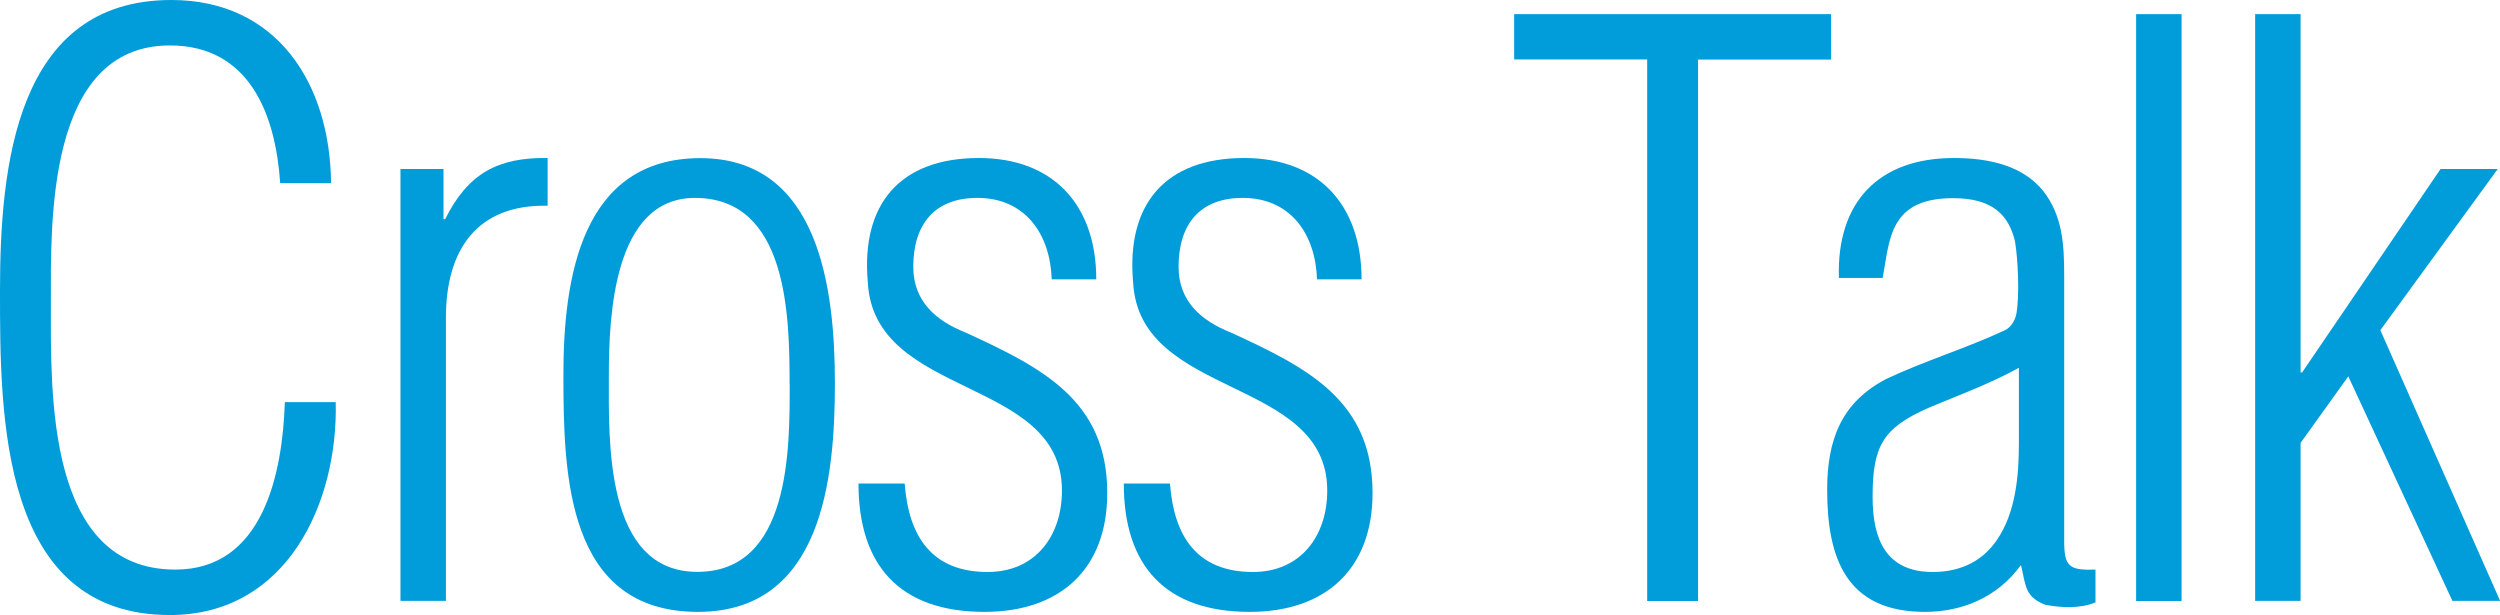 <?xml version="1.0" encoding="UTF-8"?><svg id="_レイヤー_2" xmlns="http://www.w3.org/2000/svg" viewBox="0 0 198.08 48.73"><defs><style>.cls-1{fill:#009dda;}</style></defs><g id="_ポップアップ_1"><path class="cls-1" d="m26.6,31.87c.19,7.94-3.84,16.86-13.14,16.86C0,48.73,0,32.92,0,23.06S1.24,0,13.58,0c8.37,0,12.58,6.63,12.65,14.51h-4.03c-.37-5.52-2.48-10.91-8.74-10.91C3.66,3.6,4.03,17.73,4.03,23.99c0,7.13-.37,21.14,9.86,21.14,6.94,0,8.49-7.56,8.68-13.27h4.03Z"/><path class="cls-1" d="m35.15,17.36h.12c1.8-3.6,4.15-4.9,8.12-4.84v3.78c-5.58-.12-8.06,3.47-8.06,8.87v22.44h-3.6V13.39h3.41v3.97Z"/><path class="cls-1" d="m44.64,29.7c0-7.69,1.43-17.17,10.85-17.17s10.66,10.35,10.66,17.85-.99,18.1-10.85,18.1c-10.42,0-10.66-10.85-10.66-18.79Zm17.92.74c0-5.33-.12-14.76-7.5-14.76-6.45,0-6.82,9.36-6.82,14.07,0,5.08-.37,15.56,7.01,15.56s7.32-9.73,7.32-14.88Z"/><path class="cls-1" d="m77.56,12.52c5.89,0,9.3,3.72,9.3,9.61h-3.53c-.12-3.6-2.11-6.45-5.89-6.45-3.41,0-5.08,2.11-5.08,5.46,0,2.73,1.8,4.28,4.15,5.21,6.08,2.79,11.22,5.39,11.22,12.71,0,6.08-3.78,9.42-9.73,9.42-6.7,0-9.98-3.66-9.98-10.17h3.66c.31,4.22,2.17,7.01,6.57,7.01,3.78,0,5.89-2.85,5.89-6.45,0-9.05-14.88-7.25-15.38-16.49-.56-6.2,2.54-9.86,8.8-9.86Z"/><path class="cls-1" d="m98.58,12.52c5.89,0,9.3,3.72,9.3,9.61h-3.53c-.12-3.6-2.11-6.45-5.89-6.45-3.41,0-5.08,2.11-5.08,5.46,0,2.73,1.8,4.28,4.15,5.21,6.08,2.79,11.22,5.39,11.22,12.71,0,6.08-3.78,9.42-9.73,9.42-6.7,0-9.98-3.66-9.98-10.17h3.66c.31,4.22,2.17,7.01,6.57,7.01,3.78,0,5.89-2.85,5.89-6.45,0-9.05-14.88-7.25-15.38-16.49-.56-6.2,2.54-9.86,8.8-9.86Z"/><path class="cls-1" d="m119.97,4.71V1.12h25.11v3.6h-10.54v42.9h-4.03V4.71h-10.54Z"/><path class="cls-1" d="m145.7,22.01c-.19-6.01,3.16-9.49,9.11-9.49,2.85,0,5.46.62,7.07,2.6,1.55,1.98,1.67,4.28,1.67,6.7v21.02c0,2.05.37,2.36,2.48,2.29v2.6c-1.24.5-2.67.43-3.97.19-1.61-.62-1.55-1.49-1.92-3.1h-.06c-1.8,2.48-4.59,3.66-7.56,3.66-6.26,0-7.75-4.28-7.75-9.67,0-3.97,1.12-6.94,4.71-8.8,3.04-1.43,6.32-2.42,9.36-3.84.56-.25.87-.93.93-1.36.25-1.43.12-4.28-.12-5.7-.5-2.05-1.74-3.41-4.9-3.41-5.08,0-5.02,3.29-5.58,6.32h-3.47Zm14.26,7.13c-2.36,1.3-4.77,2.17-7.13,3.16-3.66,1.61-4.46,3.04-4.46,7.07,0,3.35,1.05,5.95,4.77,5.95,2.36,0,4.03-.99,5.08-2.54,1.49-2.17,1.74-5.08,1.74-7.63v-6.01Z"/><path class="cls-1" d="m169.25,47.61V1.12h3.6v46.5h-3.6Z"/><path class="cls-1" d="m178.68,47.61V1.12h3.6v28.39h.12l10.97-16.12h4.53l-9.3,12.77,9.49,21.45h-3.78l-8.25-17.79-3.78,5.27v12.52h-3.6Z"/></g></svg>